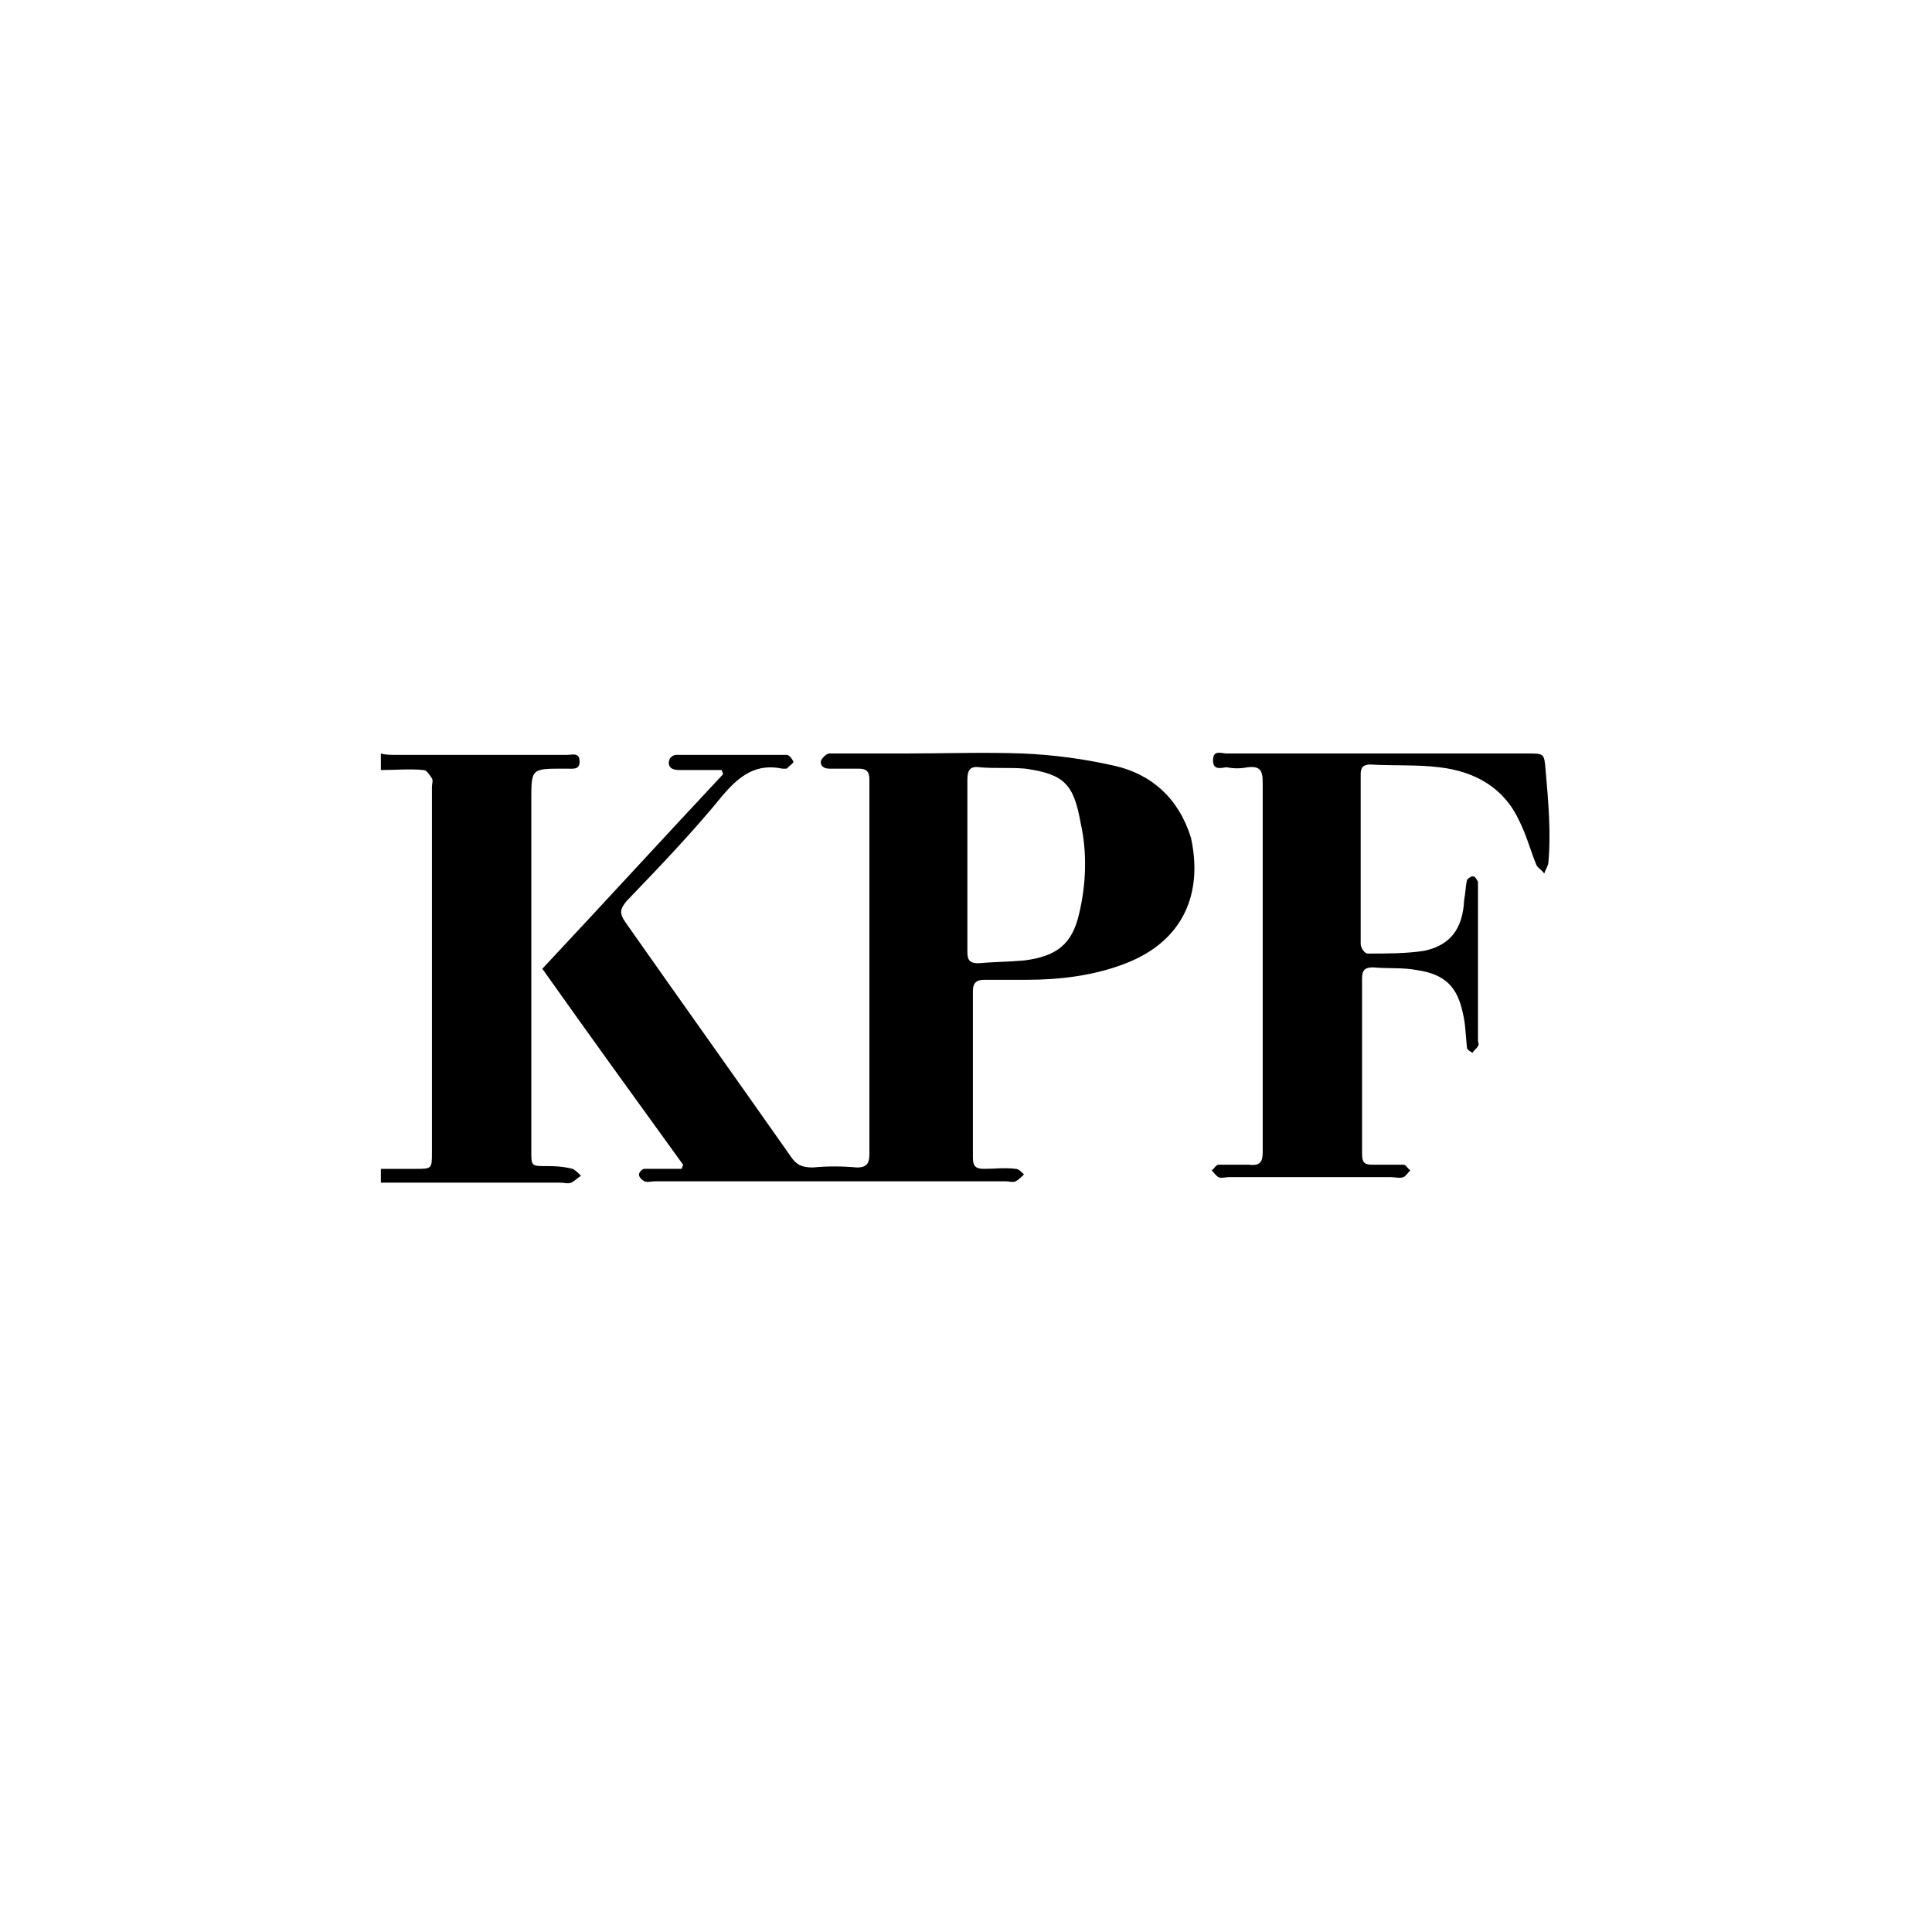 <svg enable-background="new 0 0 140 140" viewBox="0 0 140 140" xmlns="http://www.w3.org/2000/svg"><path d="m39.6 84.5c-1.1 0-1.1 0-1.1-1.1 0-8.5 0-16.9 0-25.4 0-2.3 0-2.3 2.3-2.3h.3c.4 0 .9.1.9-.5 0-.7-.5-.5-.9-.5-4.2 0-8.4 0-12.5 0-.3 0-.7 0-1-.1v1.2c1 0 2.1-.1 3.1 0 .2 0 .4.3.6.6.1.2 0 .4 0 .6v26.5c0 1.2 0 1.2-1.2 1.2-.8 0-1.7 0-2.5 0v1h13c.3 0 .5.1.8 0 .2-.1.4-.3.7-.5-.2-.2-.4-.4-.6-.5-.8-.2-1.4-.2-1.9-.2z"/><path d="m80.8 55.5c-2.2-.5-4.4-.8-6.7-.9-2.8-.1-5.7 0-8.5 0-1.8 0-3.7 0-5.5 0-.2 0-.5.3-.6.5-.1.4.2.6.6.6h2.1c.6 0 .8.2.8.8v7.5 19.6c0 .6-.1 1-.9 1-1.1-.1-2.2-.1-3.2 0-.8 0-1.2-.2-1.6-.8-4-5.7-8-11.3-12-17-.4-.6-.4-.9.1-1.5 2.4-2.5 4.8-5 7-7.7 1.2-1.4 2.4-2.3 4.3-1.9h.3c.2-.2.5-.4.5-.5-.1-.2-.3-.5-.5-.5-2.7 0-5.3 0-8 0-.2 0-.5.2-.5.4-.1.2 0 .5.2.6s.4.1.7.1h2.9c0 .1.1.2.1.3-4.4 4.7-8.7 9.4-13.1 14.1 3.4 4.8 6.8 9.5 10.2 14.2 0 .1-.1.2-.1.3-.9 0-1.8 0-2.7 0-.2 0-.4.3-.4.4 0 .2.2.4.4.5s.5 0 .8 0h25.4c.2 0 .5.1.7 0s.4-.3.6-.5c-.2-.2-.4-.4-.6-.4-.8-.1-1.5 0-2.3 0-.6 0-.8-.2-.8-.8 0-4 0-8.1 0-12.1 0-.6.3-.8.8-.8h3.1c2.4 0 4.9-.3 7.2-1.2 4.1-1.6 5.6-5 4.7-9.1-.9-2.9-2.9-4.6-5.5-5.2zm-2.6 10.7c-.5 2.2-1.6 3.1-4 3.4-1.1.1-2.2.1-3.3.2-.6 0-.8-.2-.8-.8 0-2.1 0-4.2 0-6.4 0-2 0-4.1 0-6.1 0-.7.2-1 .9-.9 1.1.1 2.2 0 3.3.1 2.8.4 3.5 1.1 4 3.9.5 2.2.4 4.5-.1 6.6z"/><path d="m112 55.8c-.1-1.2-.1-1.2-1.3-1.2-3.6 0-7.1 0-10.7 0-3.7 0-7.4 0-11.1 0-.4 0-1-.3-1 .5s.7.5 1 .5c.5.1 1 .1 1.5 0 .9-.1 1.1.2 1.1 1.1v17 9.8c0 .7-.2 1-1 .9-.7 0-1.5 0-2.2 0-.2 0-.3.3-.5.4.2.2.3.4.5.5s.5 0 .7 0h11.8c.3 0 .6.1.9 0 .2-.1.3-.3.5-.5-.2-.1-.3-.4-.5-.4-.7 0-1.5 0-2.2 0-.6 0-.8-.1-.8-.8 0-4.2 0-8.4 0-12.7 0-.6.2-.8.8-.8 1.1.1 2.2 0 3.2.2 2 .3 2.9 1.2 3.3 3.1.2.8.2 1.6.3 2.5 0 .2.3.3.4.4.1-.2.3-.3.4-.5.1-.1 0-.3 0-.4 0-3.7 0-7.3 0-11 0-.2 0-.4 0-.5-.1-.2-.2-.4-.4-.4-.1 0-.4.2-.4.3-.1.4-.1.9-.2 1.4-.1 2.1-1 3.3-2.9 3.7-1.3.2-2.7.2-4.1.2-.2 0-.5-.4-.5-.7 0-4.1 0-8.2 0-12.3 0-.5.2-.7.7-.7 1.7.1 3.4 0 5 .2 2.6.3 4.7 1.5 5.8 3.9.5 1 .8 2.1 1.2 3.1.1.3.4.4.6.7.1-.3.3-.6.3-.8.2-2.1 0-4.4-.2-6.7z"/></svg>